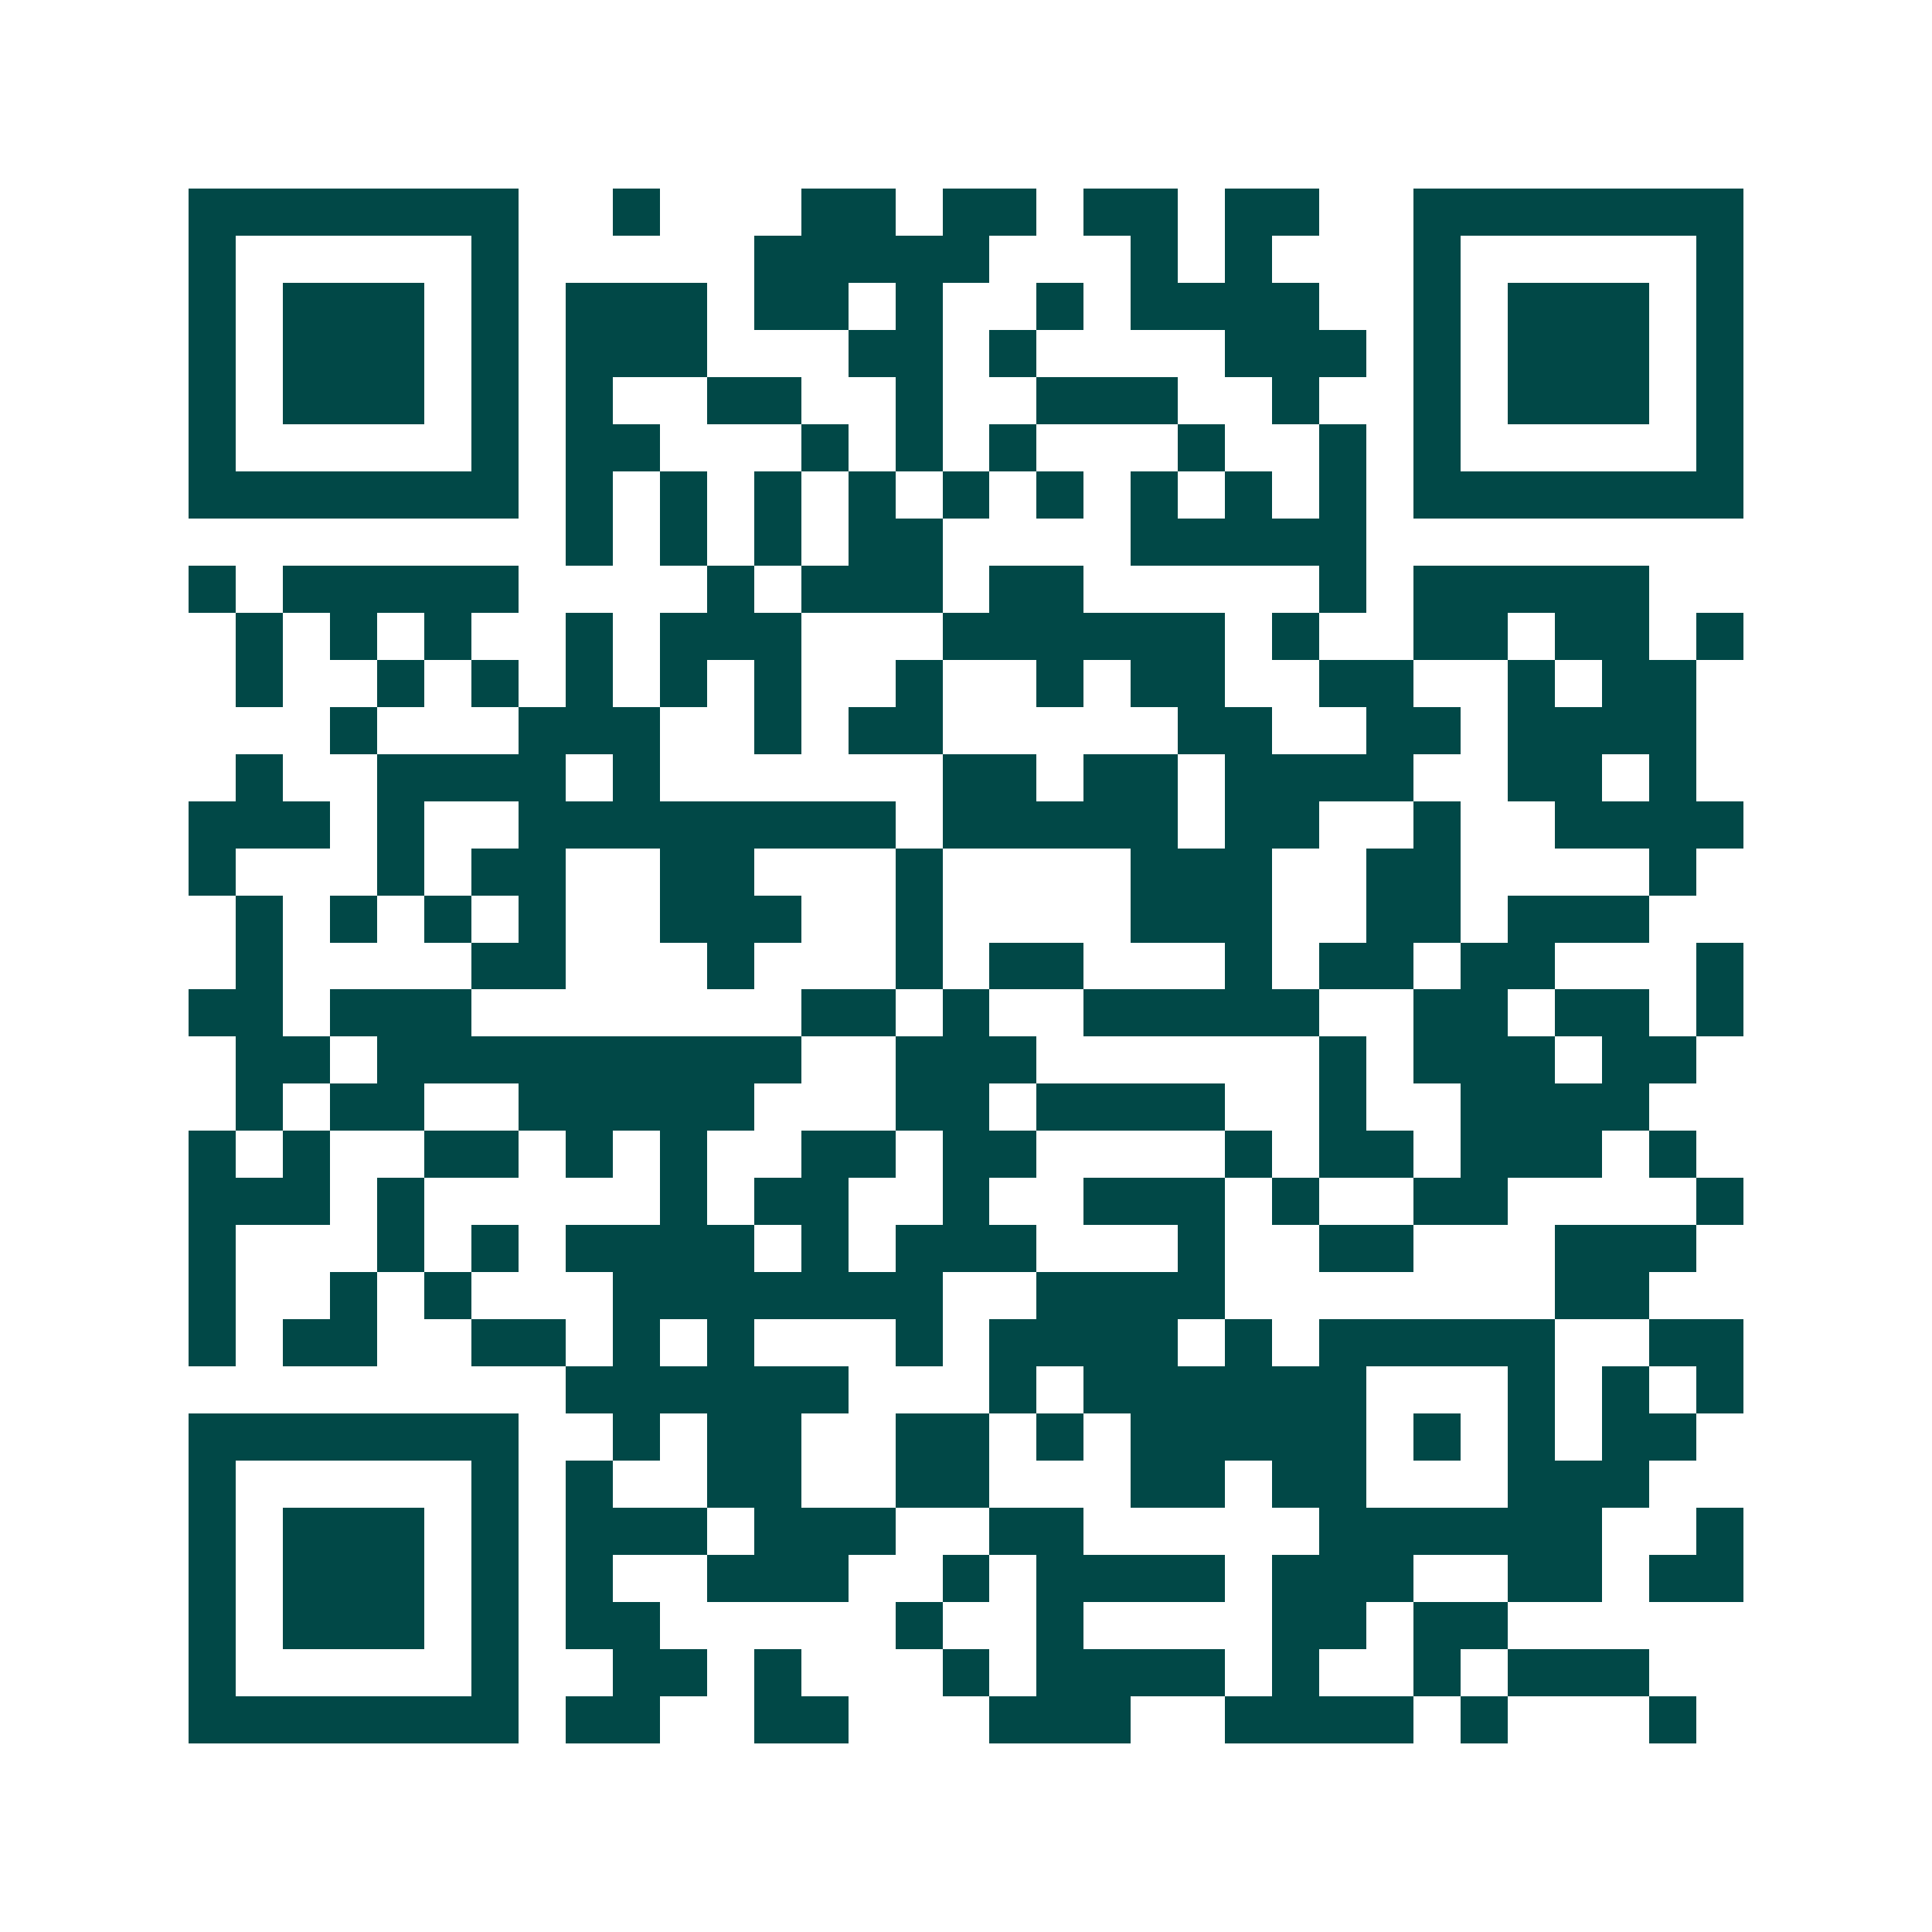 <svg xmlns="http://www.w3.org/2000/svg" width="200" height="200" viewBox="0 0 41 41" shape-rendering="crispEdges"><path fill="#ffffff" d="M0 0h41v41H0z"/><path stroke="#014847" d="M4 4.5h7m2 0h1m3 0h2m1 0h2m1 0h2m1 0h2m2 0h7M4 5.5h1m5 0h1m5 0h5m3 0h1m1 0h1m3 0h1m5 0h1M4 6.5h1m1 0h3m1 0h1m1 0h3m1 0h2m1 0h1m2 0h1m1 0h4m2 0h1m1 0h3m1 0h1M4 7.5h1m1 0h3m1 0h1m1 0h3m3 0h2m1 0h1m4 0h3m1 0h1m1 0h3m1 0h1M4 8.5h1m1 0h3m1 0h1m1 0h1m2 0h2m2 0h1m2 0h3m2 0h1m2 0h1m1 0h3m1 0h1M4 9.5h1m5 0h1m1 0h2m3 0h1m1 0h1m1 0h1m3 0h1m2 0h1m1 0h1m5 0h1M4 10.5h7m1 0h1m1 0h1m1 0h1m1 0h1m1 0h1m1 0h1m1 0h1m1 0h1m1 0h1m1 0h7M12 11.5h1m1 0h1m1 0h1m1 0h2m4 0h5M4 12.5h1m1 0h5m4 0h1m1 0h3m1 0h2m5 0h1m1 0h5M5 13.5h1m1 0h1m1 0h1m2 0h1m1 0h3m3 0h6m1 0h1m2 0h2m1 0h2m1 0h1M5 14.5h1m2 0h1m1 0h1m1 0h1m1 0h1m1 0h1m2 0h1m2 0h1m1 0h2m2 0h2m2 0h1m1 0h2M7 15.5h1m3 0h3m2 0h1m1 0h2m5 0h2m2 0h2m1 0h4M5 16.5h1m2 0h4m1 0h1m6 0h2m1 0h2m1 0h4m2 0h2m1 0h1M4 17.5h3m1 0h1m2 0h8m1 0h5m1 0h2m2 0h1m2 0h4M4 18.5h1m3 0h1m1 0h2m2 0h2m3 0h1m4 0h3m2 0h2m4 0h1M5 19.5h1m1 0h1m1 0h1m1 0h1m2 0h3m2 0h1m4 0h3m2 0h2m1 0h3M5 20.5h1m4 0h2m3 0h1m3 0h1m1 0h2m3 0h1m1 0h2m1 0h2m3 0h1M4 21.5h2m1 0h3m7 0h2m1 0h1m2 0h5m2 0h2m1 0h2m1 0h1M5 22.5h2m1 0h9m2 0h3m6 0h1m1 0h3m1 0h2M5 23.5h1m1 0h2m2 0h5m3 0h2m1 0h4m2 0h1m2 0h4M4 24.5h1m1 0h1m2 0h2m1 0h1m1 0h1m2 0h2m1 0h2m4 0h1m1 0h2m1 0h3m1 0h1M4 25.5h3m1 0h1m5 0h1m1 0h2m2 0h1m2 0h3m1 0h1m2 0h2m4 0h1M4 26.5h1m3 0h1m1 0h1m1 0h4m1 0h1m1 0h3m3 0h1m2 0h2m3 0h3M4 27.5h1m2 0h1m1 0h1m3 0h7m2 0h4m7 0h2M4 28.5h1m1 0h2m2 0h2m1 0h1m1 0h1m3 0h1m1 0h4m1 0h1m1 0h5m2 0h2M12 29.5h6m3 0h1m1 0h6m3 0h1m1 0h1m1 0h1M4 30.5h7m2 0h1m1 0h2m2 0h2m1 0h1m1 0h5m1 0h1m1 0h1m1 0h2M4 31.5h1m5 0h1m1 0h1m2 0h2m2 0h2m3 0h2m1 0h2m3 0h3M4 32.5h1m1 0h3m1 0h1m1 0h3m1 0h3m2 0h2m5 0h6m2 0h1M4 33.5h1m1 0h3m1 0h1m1 0h1m2 0h3m2 0h1m1 0h4m1 0h3m2 0h2m1 0h2M4 34.5h1m1 0h3m1 0h1m1 0h2m5 0h1m2 0h1m4 0h2m1 0h2M4 35.5h1m5 0h1m2 0h2m1 0h1m3 0h1m1 0h4m1 0h1m2 0h1m1 0h3M4 36.5h7m1 0h2m2 0h2m3 0h3m2 0h4m1 0h1m3 0h1"/></svg>
